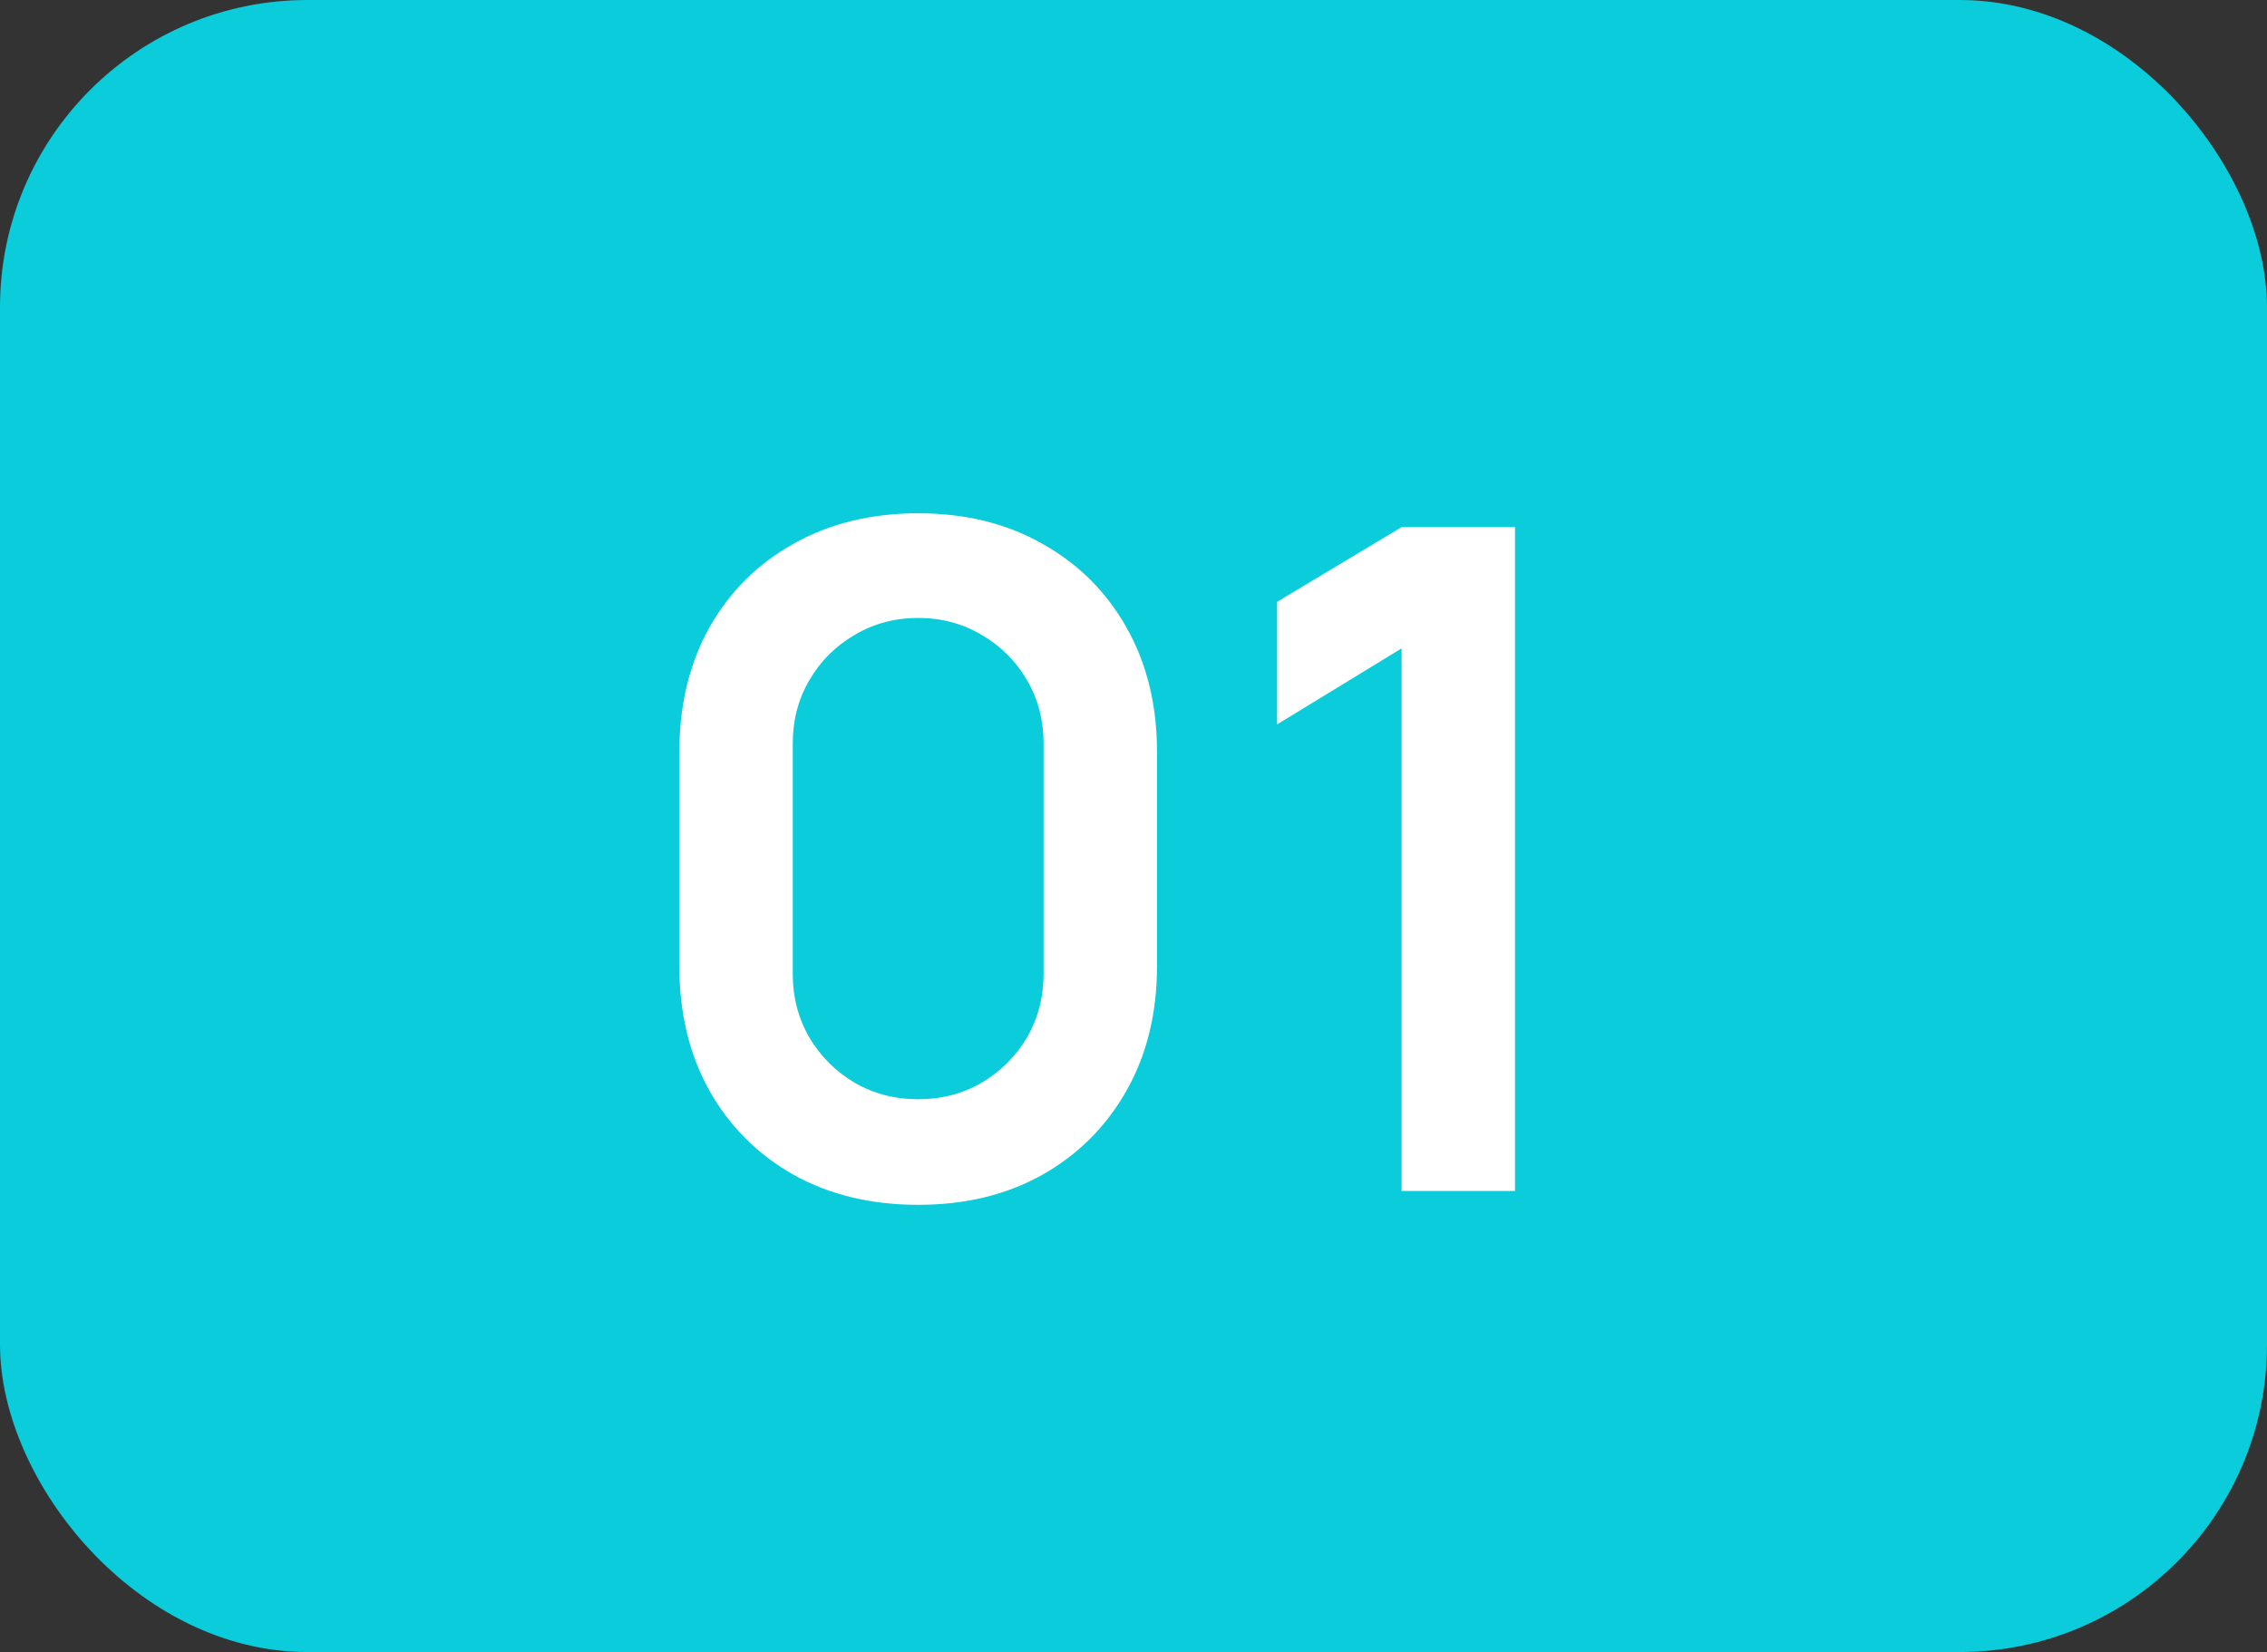<svg width="59" height="43" viewBox="0 0 59 43" fill="none" xmlns="http://www.w3.org/2000/svg">
<rect x="0" y="0" width="59" height="43" fill="#333333" stroke="none"/>
<rect width="59" height="43" rx="8" fill="#0ACCDA"/>
<path d="M23.896 31.36C22.672 31.36 21.592 31.1 20.656 30.58C19.72 30.052 18.988 29.32 18.46 28.384C17.94 27.448 17.68 26.368 17.68 25.144V19.576C17.68 18.352 17.94 17.272 18.46 16.336C18.988 15.4 19.72 14.672 20.656 14.152C21.592 13.624 22.672 13.36 23.896 13.36C25.12 13.36 26.196 13.624 27.124 14.152C28.06 14.672 28.792 15.4 29.32 16.336C29.848 17.272 30.112 18.352 30.112 19.576V25.144C30.112 26.368 29.848 27.448 29.32 28.384C28.792 29.32 28.06 30.052 27.124 30.58C26.196 31.1 25.12 31.36 23.896 31.36ZM23.896 28.612C24.504 28.612 25.056 28.468 25.552 28.18C26.048 27.884 26.44 27.492 26.728 27.004C27.016 26.508 27.16 25.956 27.16 25.348V19.36C27.16 18.744 27.016 18.192 26.728 17.704C26.44 17.208 26.048 16.816 25.552 16.528C25.056 16.232 24.504 16.084 23.896 16.084C23.288 16.084 22.736 16.232 22.24 16.528C21.744 16.816 21.352 17.208 21.064 17.704C20.776 18.192 20.632 18.744 20.632 19.36V25.348C20.632 25.956 20.776 26.508 21.064 27.004C21.352 27.492 21.744 27.884 22.24 28.18C22.736 28.468 23.288 28.612 23.896 28.612ZM36.477 31V16.876L33.237 18.856V15.664L36.477 13.72H39.429V31H36.477Z" fill="white"/>
</svg>
